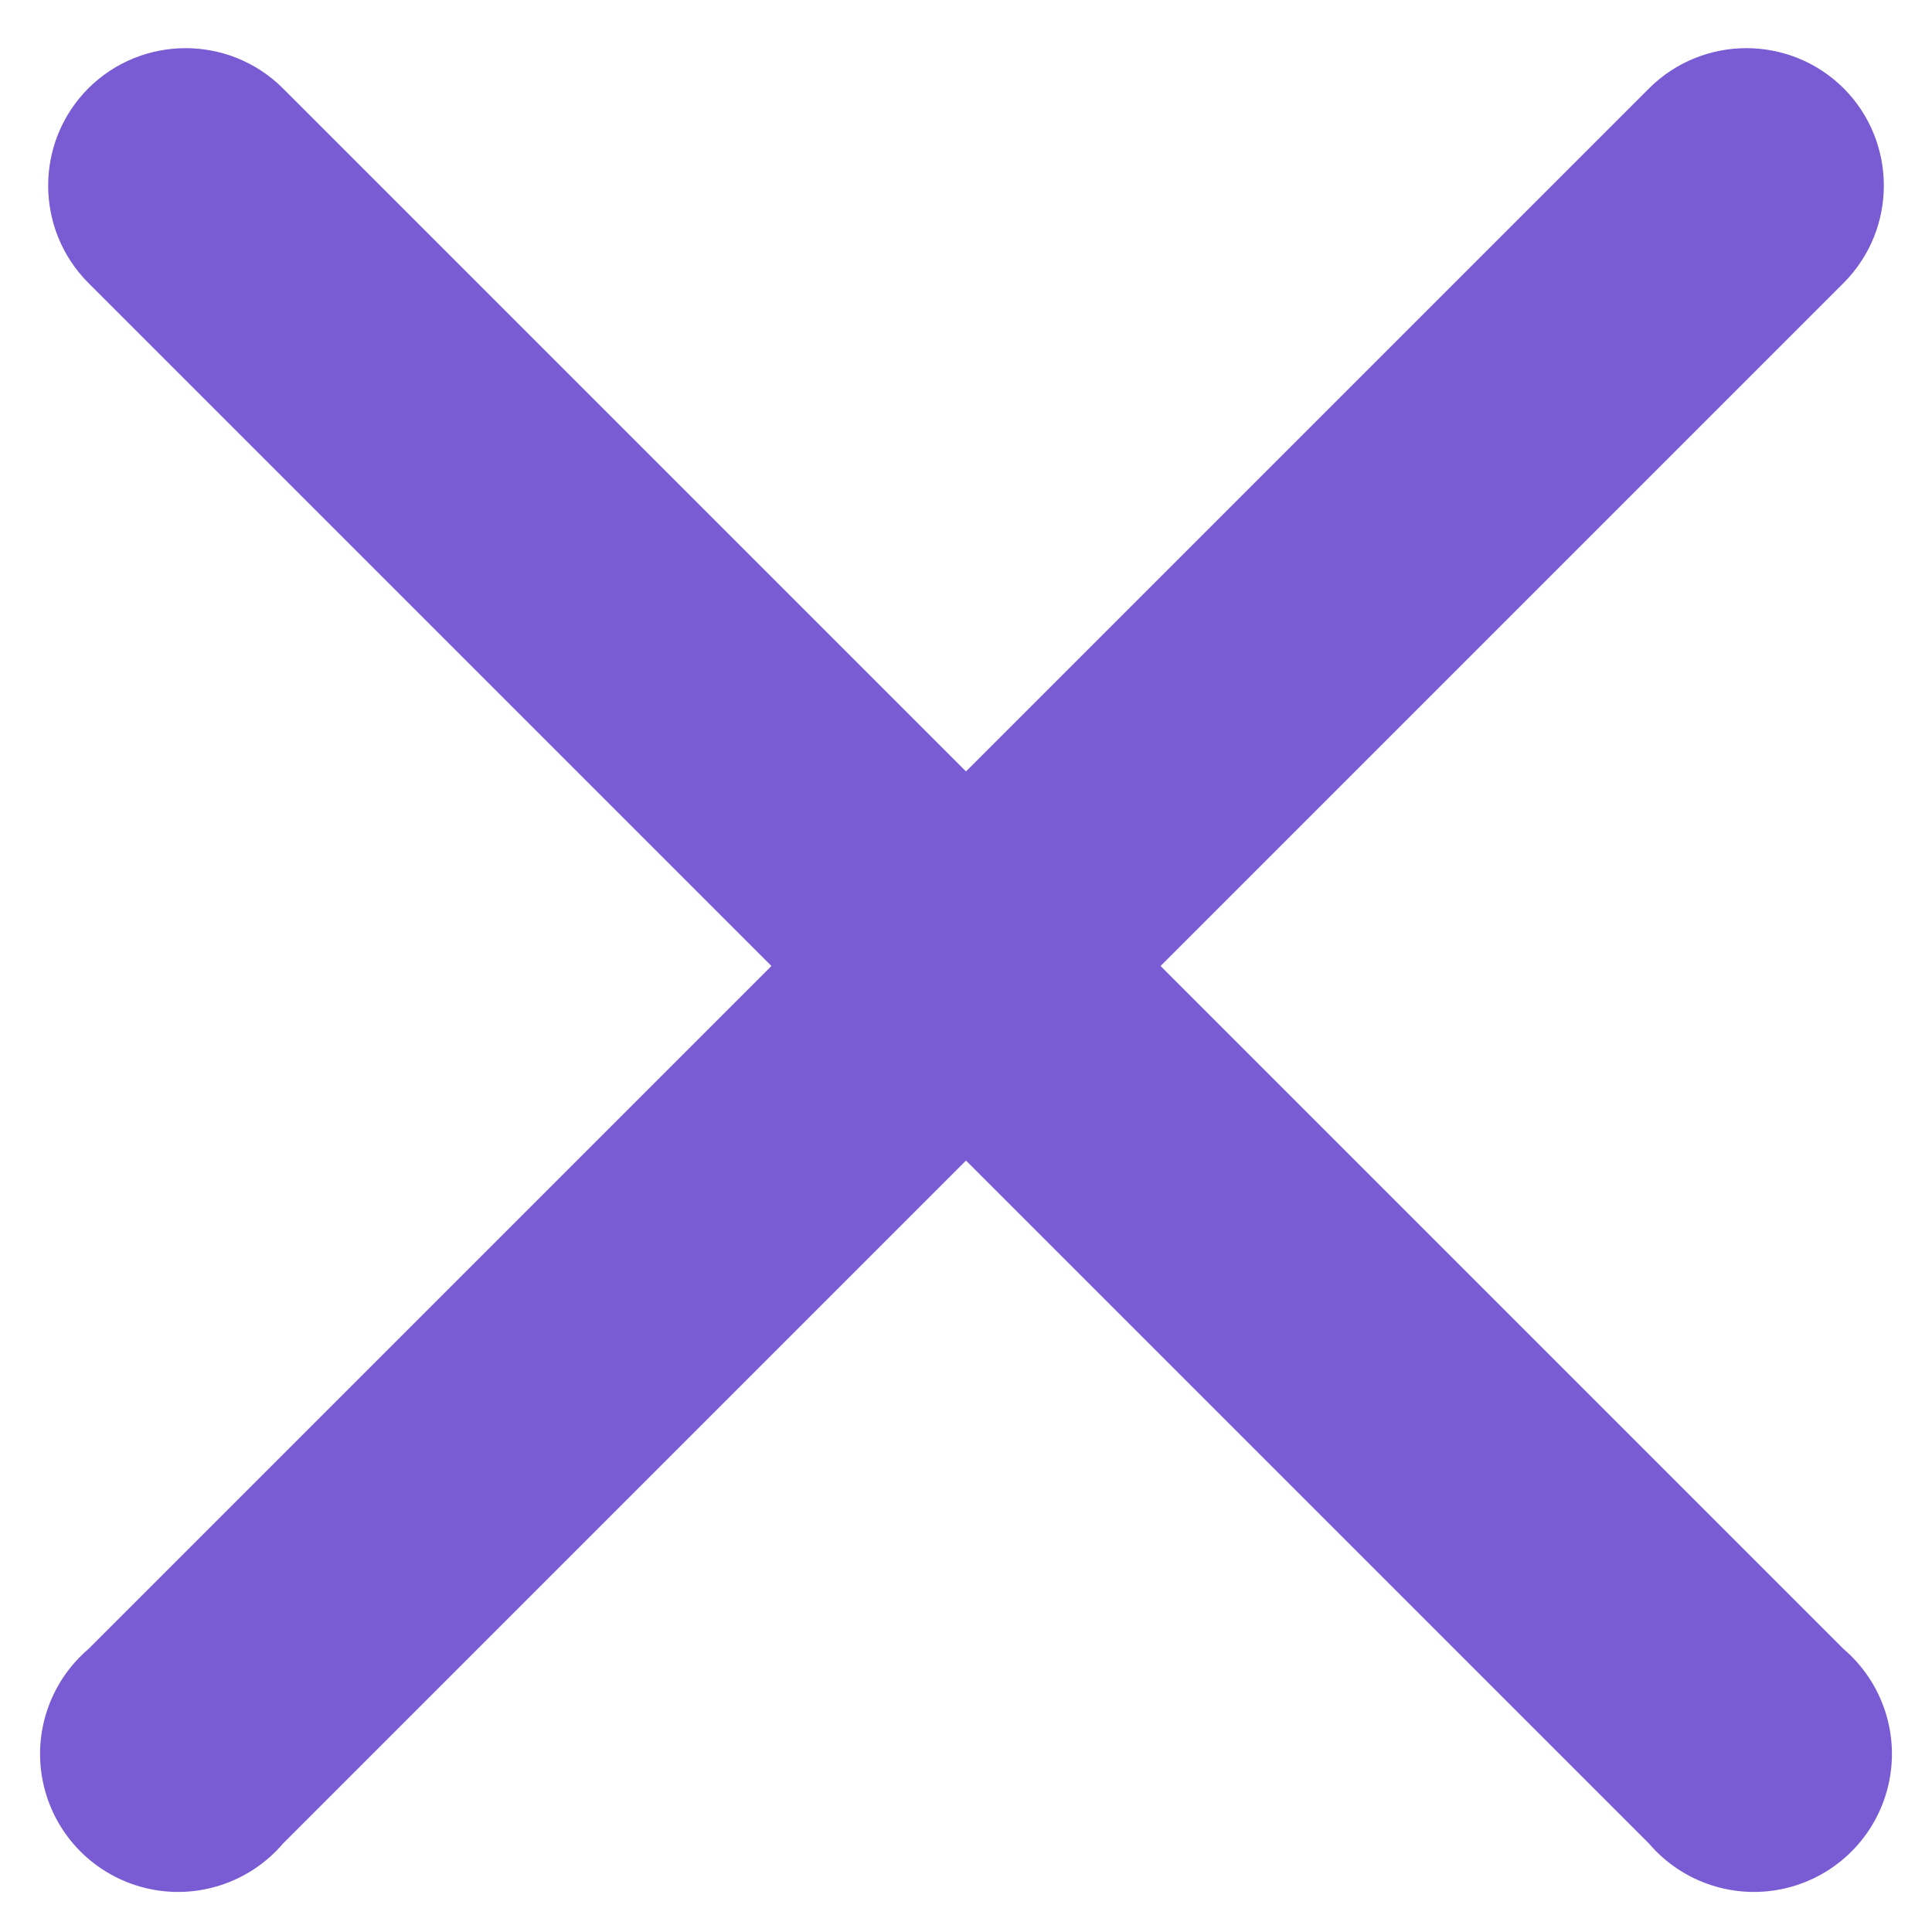 <?xml version="1.0" encoding="UTF-8"?>
<svg width="14px" height="14px" viewBox="0 0 14 14" version="1.1" xmlns="http://www.w3.org/2000/svg" xmlns:xlink="http://www.w3.org/1999/xlink">
    <!-- Generator: Sketch 57.1 (83088) - https://sketch.com -->
    <title>close</title>
    <desc>Created with Sketch.</desc>
    <g id="Page-1" stroke="none" stroke-width="1" fill="none" fill-rule="evenodd">
        <g id="close" fill="#795CD3" fill-rule="nonzero">
            <g id="Group">
                <g id="8wn7a-link">
                    <path d="M0.64,0.64 C1.03,0.252 1.66,0.252 2.05,0.64 L13.36,11.95 C13.645,12.194 13.77,12.578 13.682,12.943 C13.594,13.309 13.309,13.594 12.943,13.682 C12.578,13.77 12.194,13.645 11.95,13.36 L0.64,2.05 C0.252,1.66 0.252,1.03 0.64,0.64 L0.64,0.64 Z" id="8wn7a"></path>
                </g>
            </g>
            <g id="Group">
                <g id="8wn7b-link">
                    <path d="M13.36,0.64 C13.748,1.03 13.748,1.66 13.36,2.05 L2.05,13.36 C1.806,13.645 1.422,13.77 1.057,13.682 C0.691,13.594 0.406,13.309 0.318,12.943 C0.23,12.578 0.355,12.194 0.64,11.95 L11.95,0.64 C12.34,0.252 12.97,0.252 13.36,0.64 Z" id="8wn7b"></path>
                </g>
            </g>
        </g>
    </g>
</svg>
